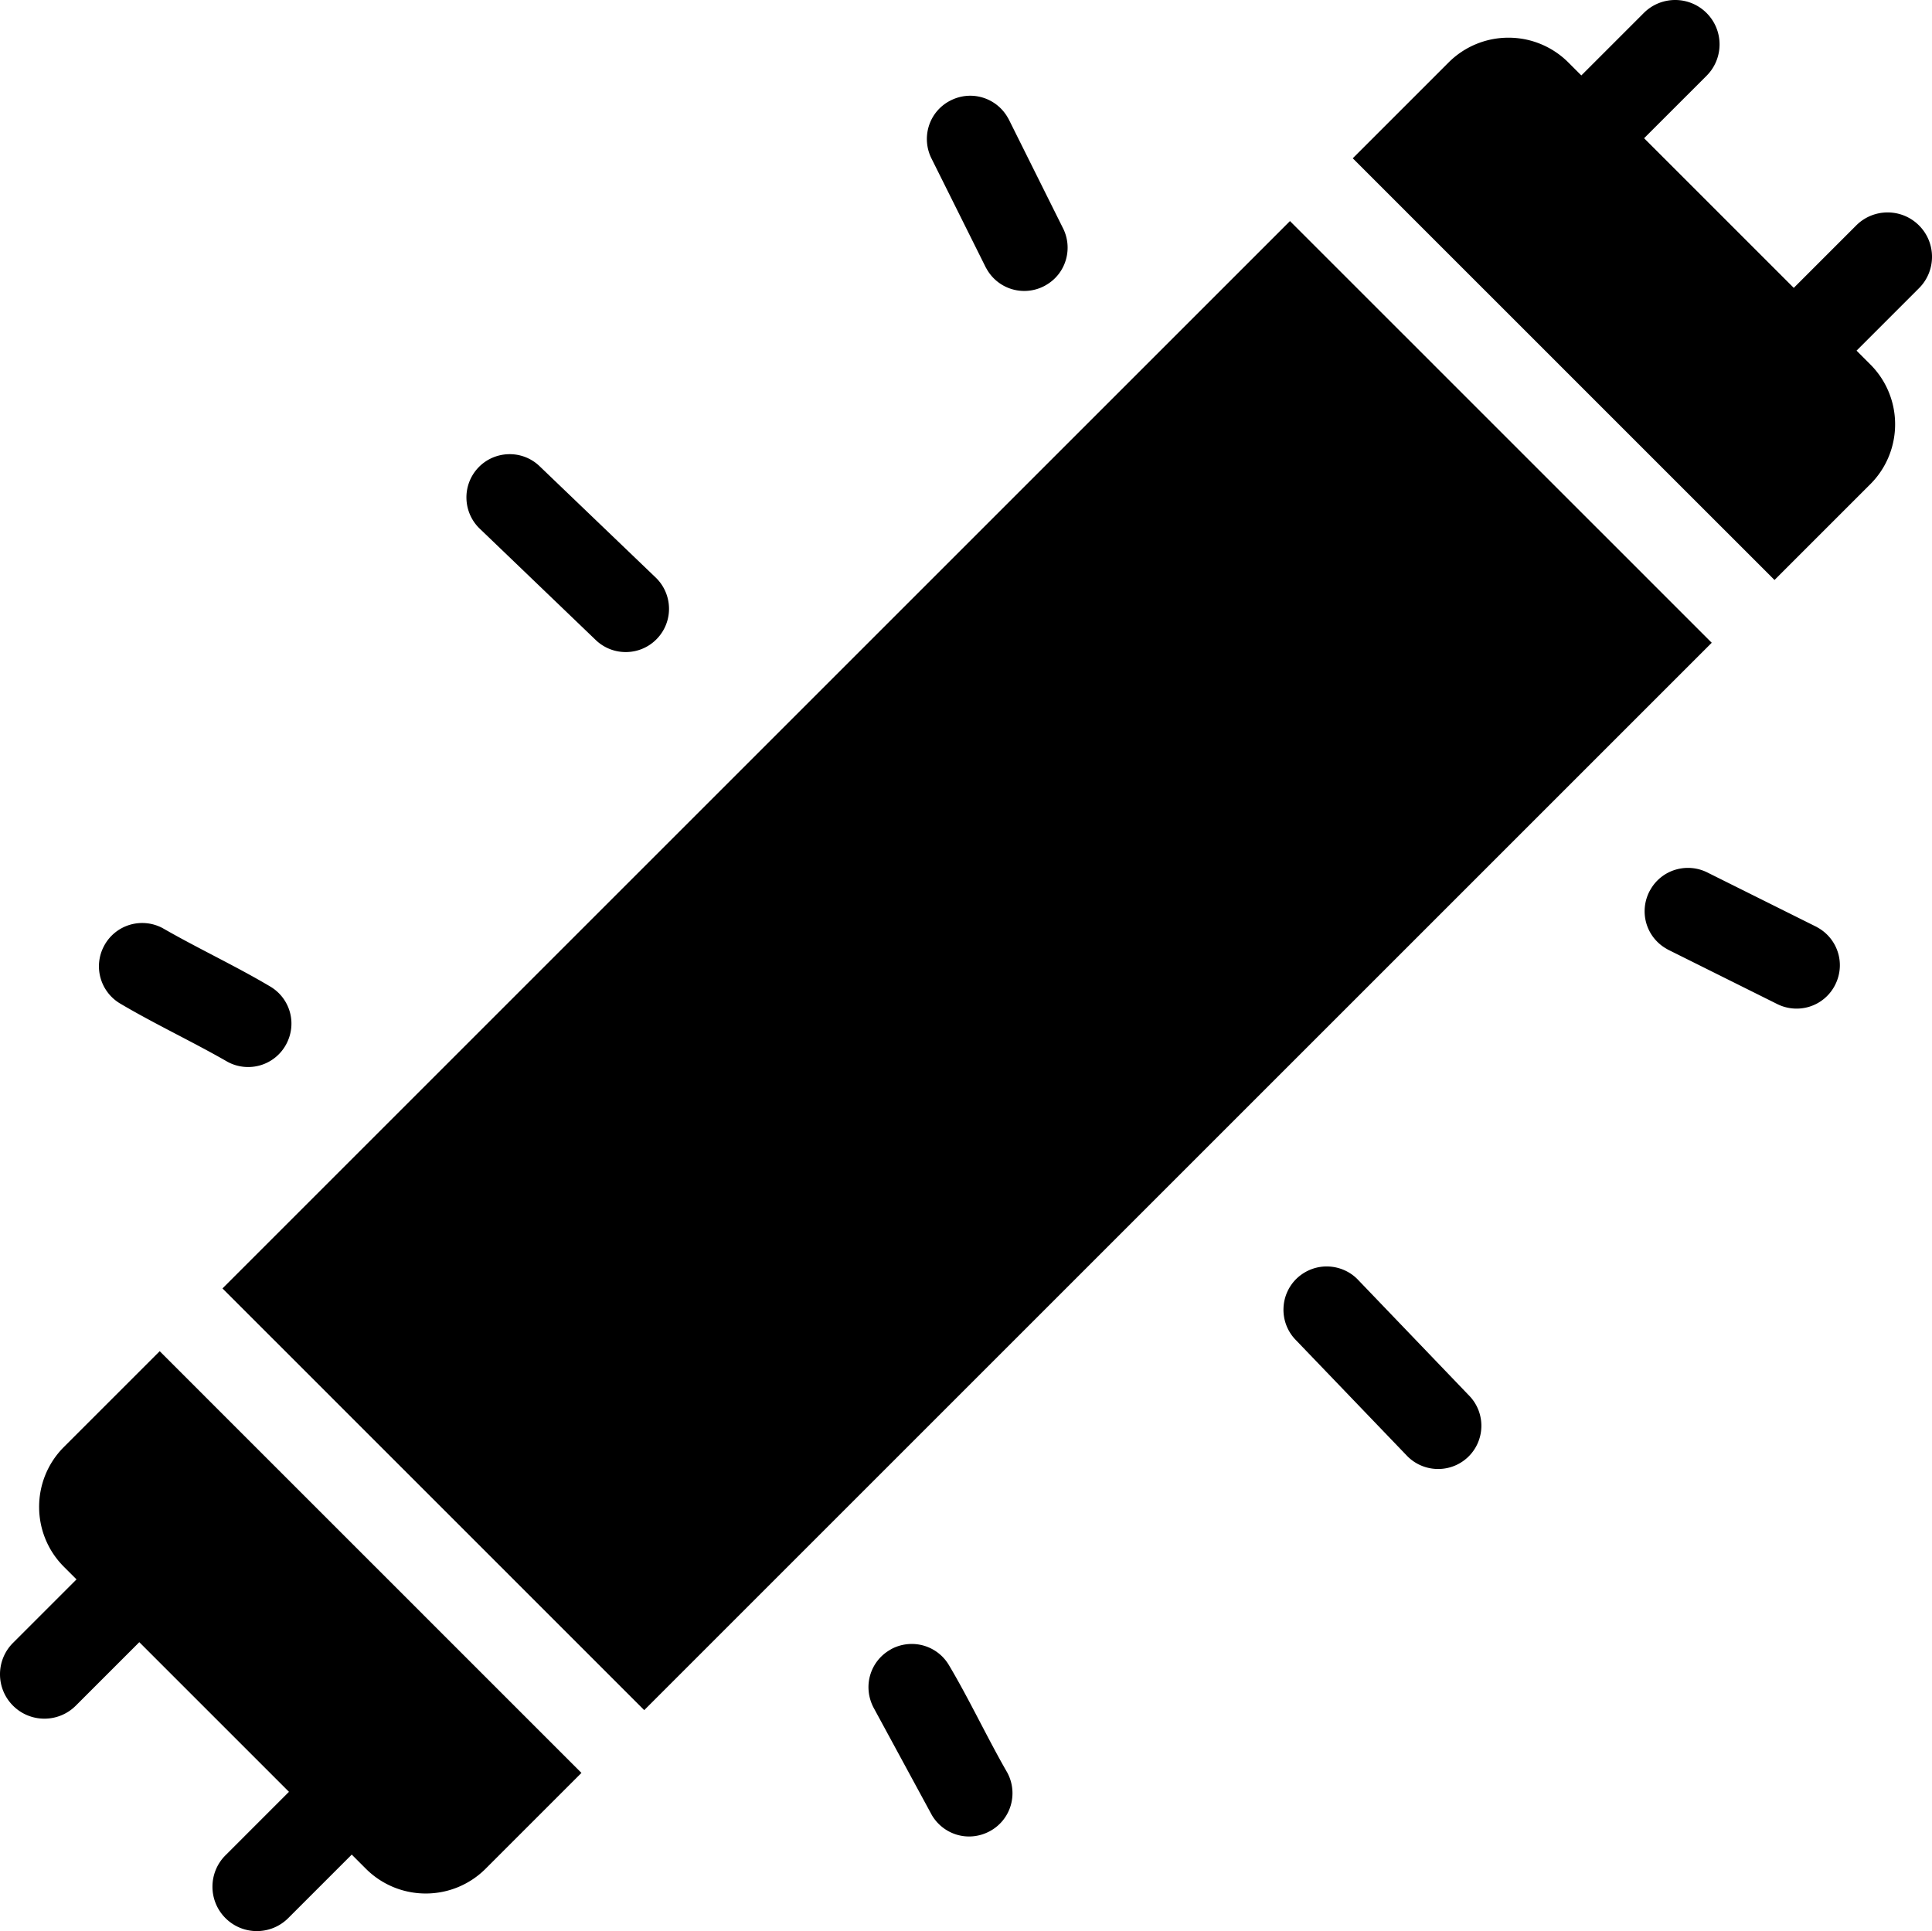 <svg xmlns="http://www.w3.org/2000/svg" shape-rendering="geometricPrecision" text-rendering="geometricPrecision" image-rendering="optimizeQuality" fill-rule="evenodd" clip-rule="evenodd" viewBox="0 0 512 511.822"><path d="M415.63 16.557l3.439 3.439 16.55-16.55c4.594-4.594 12.043-4.594 16.637 0 4.594 4.594 4.594 12.043 0 16.638l-16.554 16.55 39.664 39.664 16.551-16.55c4.594-4.594 12.043-4.594 16.637 0 4.595 4.594 4.595 12.043 0 16.637l-16.55 16.551 3.653 3.653a22.396 22.396 0 016.568 15.867c0 5.742-2.196 11.5-6.568 15.871l-25.393 25.394-111.77-111.766 25.397-25.398a22.404 22.404 0 0115.871-6.567 22.402 22.402 0 0115.868 6.567zm66.384 229.461a11.46 11.46 0 015.09 6.54c.838 2.779.6 5.9-.885 8.692a11.404 11.404 0 01-6.806 5.595 11.517 11.517 0 01-8.613-.822l-28.765-14.327-.635-.373a11.421 11.421 0 01-5.078-6.516c-.834-2.792-.6-5.905.865-8.676l.199-.346a11.367 11.367 0 016.627-5.273c2.768-.83 5.861-.62 8.629.818l28.752 14.326.62.362zM253.53 486.259a11.487 11.487 0 01-6.584-5.194l-15.422-28.435c-1.489-2.819-1.723-5.956-.889-8.74a11.385 11.385 0 015.066-6.508l.517-.314a11.513 11.513 0 018.719-.865 11.428 11.428 0 016.572 5.182c5.44 9.16 10.118 19.202 15.458 28.474a11.518 11.518 0 01.866 8.72 11.396 11.396 0 01-5.587 6.798c-2.803 1.493-5.932 1.727-8.716.882zm127.169-96.924a11.456 11.456 0 01-7.986-3.645l-29.518-30.75a11.44 11.44 0 01-3.054-8.227 11.45 11.45 0 013.641-7.993c2.339-2.144 5.309-3.161 8.232-3.05 2.934.112 5.837 1.33 7.989 3.645l29.519 30.778a11.417 11.417 0 013.049 8.208 11.437 11.437 0 01-11.872 11.034zM260.396 25.853a11.461 11.461 0 016.536 5.083l.365.623 14.287 28.681a11.49 11.49 0 01.861 8.696 11.333 11.333 0 01-5.237 6.612l-.381.222a11.463 11.463 0 01-8.677.862 11.419 11.419 0 01-6.523-5.087l-.366-.627-14.342-28.784a11.513 11.513 0 01-.806-8.593 11.372 11.372 0 015.575-6.794c2.811-1.497 5.928-1.732 8.708-.894zM31.885 266.007a11.478 11.478 0 01-5.175-6.58 11.432 11.432 0 01.87-8.72 11.405 11.405 0 016.775-5.579 11.477 11.477 0 018.743.862c9.28 5.341 19.33 10.022 28.494 15.466A11.444 11.444 0 0176.747 268c.849 2.8.611 5.936-.882 8.736a11.406 11.406 0 01-6.774 5.579 11.476 11.476 0 01-8.74-.862c-9.276-5.341-19.29-10.018-28.466-15.446zm95.382-125.763a11.462 11.462 0 01-3.649-7.985 11.453 11.453 0 013.049-8.228c2.156-2.323 5.055-3.538 7.986-3.649a11.42 11.42 0 018.207 3.049l30.778 29.519a11.497 11.497 0 013.649 7.993 11.422 11.422 0 01-3.049 8.208 11.39 11.39 0 01-7.994 3.665 11.432 11.432 0 01-8.227-3.053l-30.75-29.519zM20.083 452.074c-4.594 4.594-12.043 4.594-16.637 0-4.595-4.594-4.595-12.044 0-16.638l16.832-16.832-3.348-3.347c-4.375-4.376-6.563-10.13-6.563-15.868 0-5.741 2.188-11.495 6.563-15.871l25.394-25.393 111.766 111.77-25.394 25.393a22.395 22.395 0 01-15.867 6.568 22.399 22.399 0 01-15.871-6.568l-3.741-3.744-16.832 16.832c-4.594 4.594-12.043 4.594-16.637 0-4.595-4.594-4.595-12.044 0-16.638l16.832-16.832-39.664-39.664-16.833 16.832zm433.544-281.716l-282.9 282.899L58.961 341.488 341.856 58.592l111.771 111.766z"/></svg>